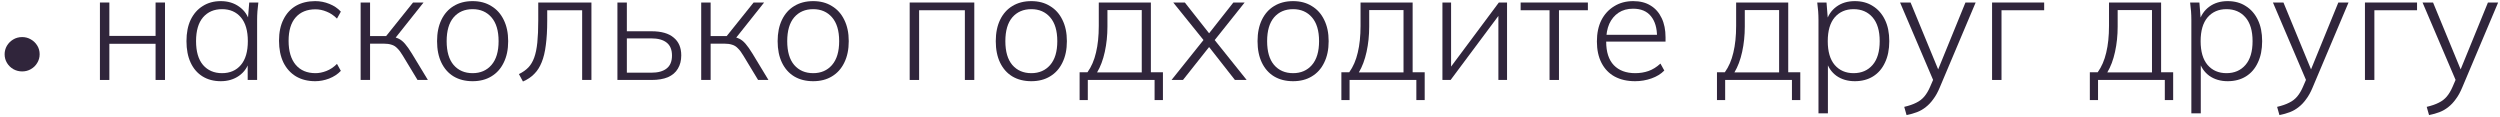 <?xml version="1.0" encoding="UTF-8"?> <svg xmlns="http://www.w3.org/2000/svg" width="469" height="22" viewBox="0 0 469 22" fill="none"><path d="M4.161 13.399C3.573 13.399 3.027 13.261 2.523 12.985C2.019 12.697 1.617 12.307 1.317 11.815C1.017 11.323 0.867 10.777 0.867 10.177C0.867 9.625 1.005 9.103 1.281 8.611C1.569 8.119 1.959 7.723 2.451 7.423C2.955 7.111 3.525 6.955 4.161 6.955C4.749 6.955 5.289 7.099 5.781 7.387C6.273 7.663 6.669 8.041 6.969 8.521C7.281 9.001 7.437 9.553 7.437 10.177C7.437 10.765 7.287 11.305 6.987 11.797C6.699 12.289 6.303 12.679 5.799 12.967C5.307 13.255 4.761 13.399 4.161 13.399Z" fill="#30253B"></path><path d="M18.746 15.001V0.472H20.515V6.736H29.186V0.472H30.955V15.001H29.186V8.215H20.515V15.001H18.746Z" fill="#30253B"></path><path d="M41.42 15.233C40.106 15.233 38.965 14.933 37.998 14.334C37.032 13.735 36.287 12.874 35.765 11.753C35.243 10.632 34.982 9.288 34.982 7.722C34.982 6.156 35.243 4.822 35.765 3.72C36.307 2.599 37.061 1.738 38.027 1.139C38.994 0.52 40.125 0.211 41.42 0.211C42.754 0.211 43.905 0.559 44.871 1.255C45.857 1.951 46.505 2.898 46.814 4.097H46.466L46.756 0.472H48.467C48.409 1.033 48.351 1.584 48.293 2.125C48.255 2.666 48.235 3.198 48.235 3.72V15.001H46.466V11.376H46.785C46.476 12.575 45.828 13.522 44.842 14.218C43.876 14.895 42.735 15.233 41.42 15.233ZM41.652 13.725C43.141 13.725 44.32 13.213 45.19 12.188C46.06 11.163 46.495 9.675 46.495 7.722C46.495 5.769 46.06 4.281 45.19 3.256C44.32 2.231 43.141 1.719 41.652 1.719C40.164 1.719 38.975 2.231 38.085 3.256C37.215 4.281 36.78 5.769 36.78 7.722C36.78 9.675 37.215 11.163 38.085 12.188C38.975 13.213 40.164 13.725 41.652 13.725Z" fill="#30253B"></path><path d="M59.129 15.233C57.756 15.233 56.557 14.933 55.533 14.334C54.508 13.715 53.715 12.836 53.155 11.695C52.613 10.554 52.343 9.201 52.343 7.635C52.343 6.069 52.623 4.735 53.184 3.633C53.744 2.512 54.527 1.661 55.533 1.081C56.557 0.501 57.756 0.211 59.129 0.211C60.057 0.211 60.946 0.385 61.797 0.733C62.667 1.081 63.382 1.564 63.943 2.183L63.218 3.488C62.618 2.889 61.971 2.454 61.275 2.183C60.579 1.893 59.883 1.748 59.187 1.748C57.601 1.748 56.364 2.251 55.475 3.256C54.585 4.261 54.141 5.731 54.141 7.664C54.141 9.597 54.585 11.096 55.475 12.159C56.364 13.203 57.601 13.725 59.187 13.725C59.844 13.725 60.521 13.59 61.217 13.319C61.932 13.048 62.599 12.604 63.218 11.985L63.943 13.29C63.363 13.909 62.628 14.392 61.739 14.74C60.869 15.069 59.999 15.233 59.129 15.233Z" fill="#30253B"></path><path d="M67.655 15.001V0.472H69.424V6.765H72.44L77.486 0.472H79.458L73.948 7.403L73.339 6.881C73.9 6.939 74.383 7.065 74.789 7.258C75.195 7.451 75.592 7.77 75.978 8.215C76.365 8.66 76.8 9.278 77.283 10.071L80.27 15.001H78.327L75.572 10.448C75.205 9.829 74.857 9.365 74.528 9.056C74.219 8.727 73.861 8.505 73.455 8.389C73.049 8.254 72.547 8.186 71.947 8.186H69.424V15.001H67.655Z" fill="#30253B"></path><path d="M88.664 15.233C87.291 15.233 86.102 14.933 85.097 14.334C84.111 13.735 83.347 12.874 82.806 11.753C82.265 10.632 81.994 9.288 81.994 7.722C81.994 6.175 82.265 4.841 82.806 3.72C83.347 2.599 84.111 1.738 85.097 1.139C86.102 0.52 87.291 0.211 88.664 0.211C90.017 0.211 91.187 0.52 92.173 1.139C93.178 1.738 93.952 2.599 94.493 3.72C95.054 4.841 95.334 6.175 95.334 7.722C95.334 9.288 95.054 10.632 94.493 11.753C93.952 12.874 93.178 13.735 92.173 14.334C91.187 14.933 90.017 15.233 88.664 15.233ZM88.664 13.725C90.133 13.725 91.313 13.213 92.202 12.188C93.091 11.163 93.536 9.675 93.536 7.722C93.536 5.769 93.091 4.281 92.202 3.256C91.313 2.231 90.133 1.719 88.664 1.719C87.175 1.719 85.986 2.231 85.097 3.256C84.227 4.281 83.792 5.769 83.792 7.722C83.792 9.675 84.227 11.163 85.097 12.188C85.986 13.213 87.175 13.725 88.664 13.725Z" fill="#30253B"></path><path d="M98.105 15.291L97.351 13.899C98.066 13.551 98.656 13.135 99.12 12.652C99.584 12.169 99.951 11.55 100.222 10.796C100.493 10.042 100.686 9.104 100.802 7.983C100.918 6.842 100.976 5.46 100.976 3.836V0.472H110.952V15.001H109.212V1.922H102.658V3.894C102.658 5.653 102.571 7.171 102.397 8.447C102.242 9.723 101.981 10.806 101.614 11.695C101.266 12.565 100.802 13.29 100.222 13.87C99.661 14.45 98.956 14.924 98.105 15.291Z" fill="#30253B"></path><path d="M115.828 15.001V0.472H117.597V5.866H122.237C124.074 5.866 125.456 6.262 126.384 7.055C127.331 7.828 127.805 8.94 127.805 10.39C127.805 11.357 127.593 12.188 127.167 12.884C126.761 13.58 126.142 14.112 125.311 14.479C124.48 14.827 123.455 15.001 122.237 15.001H115.828ZM117.597 13.638H122.179C123.436 13.638 124.393 13.377 125.05 12.855C125.727 12.333 126.065 11.521 126.065 10.419C126.065 9.317 125.727 8.505 125.05 7.983C124.393 7.461 123.436 7.2 122.179 7.2H117.597V13.638Z" fill="#30253B"></path><path d="M131.546 15.001V0.472H133.315V6.765H136.331L141.377 0.472H143.349L137.839 7.403L137.23 6.881C137.791 6.939 138.274 7.065 138.68 7.258C139.086 7.451 139.482 7.77 139.869 8.215C140.256 8.66 140.691 9.278 141.174 10.071L144.161 15.001H142.218L139.463 10.448C139.096 9.829 138.748 9.365 138.419 9.056C138.11 8.727 137.752 8.505 137.346 8.389C136.94 8.254 136.437 8.186 135.838 8.186H133.315V15.001H131.546Z" fill="#30253B"></path><path d="M152.555 15.233C151.182 15.233 149.993 14.933 148.988 14.334C148.002 13.735 147.238 12.874 146.697 11.753C146.155 10.632 145.885 9.288 145.885 7.722C145.885 6.175 146.155 4.841 146.697 3.72C147.238 2.599 148.002 1.738 148.988 1.139C149.993 0.52 151.182 0.211 152.555 0.211C153.908 0.211 155.078 0.52 156.064 1.139C157.069 1.738 157.842 2.599 158.384 3.72C158.944 4.841 159.225 6.175 159.225 7.722C159.225 9.288 158.944 10.632 158.384 11.753C157.842 12.874 157.069 13.735 156.064 14.334C155.078 14.933 153.908 15.233 152.555 15.233ZM152.555 13.725C154.024 13.725 155.203 13.213 156.093 12.188C156.982 11.163 157.427 9.675 157.427 7.722C157.427 5.769 156.982 4.281 156.093 3.256C155.203 2.231 154.024 1.719 152.555 1.719C151.066 1.719 149.877 2.231 148.988 3.256C148.118 4.281 147.683 5.769 147.683 7.722C147.683 9.675 148.118 11.163 148.988 12.188C149.877 13.213 151.066 13.725 152.555 13.725Z" fill="#30253B"></path><path d="M170.656 15.001V0.472H182.778V15.001H181.009V1.922H172.425V15.001H170.656Z" fill="#30253B"></path><path d="M193.477 15.233C192.105 15.233 190.916 14.933 189.91 14.334C188.924 13.735 188.161 12.874 187.619 11.753C187.078 10.632 186.807 9.288 186.807 7.722C186.807 6.175 187.078 4.841 187.619 3.72C188.161 2.599 188.924 1.738 189.91 1.139C190.916 0.52 192.105 0.211 193.477 0.211C194.831 0.211 196 0.52 196.986 1.139C197.992 1.738 198.765 2.599 199.306 3.72C199.867 4.841 200.147 6.175 200.147 7.722C200.147 9.288 199.867 10.632 199.306 11.753C198.765 12.874 197.992 13.735 196.986 14.334C196 14.933 194.831 15.233 193.477 15.233ZM193.477 13.725C194.947 13.725 196.126 13.213 197.015 12.188C197.905 11.163 198.349 9.675 198.349 7.722C198.349 5.769 197.905 4.281 197.015 3.256C196.126 2.231 194.947 1.719 193.477 1.719C191.989 1.719 190.8 2.231 189.91 3.256C189.04 4.281 188.605 5.769 188.605 7.722C188.605 9.675 189.04 11.163 189.91 12.188C190.8 13.213 191.989 13.725 193.477 13.725Z" fill="#30253B"></path><path d="M202.535 18.771V13.551H204.014C204.748 12.526 205.28 11.299 205.609 9.868C205.957 8.437 206.131 6.765 206.131 4.851V0.472H215.904V13.551H218.166V18.771H216.6V15.001H204.072V18.771H202.535ZM205.812 13.58H214.193V1.893H207.755V4.996C207.755 6.639 207.59 8.215 207.262 9.723C206.933 11.231 206.45 12.517 205.812 13.58Z" fill="#30253B"></path><path d="M219.78 15.001L226.16 7.026V7.983L220.099 0.472H222.274L227.146 6.649H226.508L231.38 0.472H233.497L227.552 7.925V7.113L233.874 15.001H231.67L226.508 8.418H227.146L221.926 15.001H219.78Z" fill="#30253B"></path><path d="M242.585 15.233C241.212 15.233 240.023 14.933 239.018 14.334C238.032 13.735 237.268 12.874 236.727 11.753C236.186 10.632 235.915 9.288 235.915 7.722C235.915 6.175 236.186 4.841 236.727 3.72C237.268 2.599 238.032 1.738 239.018 1.139C240.023 0.52 241.212 0.211 242.585 0.211C243.938 0.211 245.108 0.52 246.094 1.139C247.099 1.738 247.873 2.599 248.414 3.72C248.975 4.841 249.255 6.175 249.255 7.722C249.255 9.288 248.975 10.632 248.414 11.753C247.873 12.874 247.099 13.735 246.094 14.334C245.108 14.933 243.938 15.233 242.585 15.233ZM242.585 13.725C244.054 13.725 245.234 13.213 246.123 12.188C247.012 11.163 247.457 9.675 247.457 7.722C247.457 5.769 247.012 4.281 246.123 3.256C245.234 2.231 244.054 1.719 242.585 1.719C241.096 1.719 239.907 2.231 239.018 3.256C238.148 4.281 237.713 5.769 237.713 7.722C237.713 9.675 238.148 11.163 239.018 12.188C239.907 13.213 241.096 13.725 242.585 13.725Z" fill="#30253B"></path><path d="M251.642 18.771V13.551H253.121C253.856 12.526 254.387 11.299 254.716 9.868C255.064 8.437 255.238 6.765 255.238 4.851V0.472H265.011V13.551H267.273V18.771H265.707V15.001H253.179V18.771H251.642ZM254.919 13.58H263.3V1.893H256.862V4.996C256.862 6.639 256.698 8.215 256.369 9.723C256.04 11.231 255.557 12.517 254.919 13.58Z" fill="#30253B"></path><path d="M270.599 15.001V0.472H272.223V13.464H271.498L281.184 0.472H282.721V15.001H281.097V1.98H281.851L272.136 15.001H270.599Z" fill="#30253B"></path><path d="M290.694 15.001V1.922H285.271V0.472H297.886V1.922H292.463V15.001H290.694Z" fill="#30253B"></path><path d="M306.742 15.233C305.273 15.233 303.997 14.943 302.914 14.363C301.851 13.783 301.029 12.932 300.449 11.811C299.869 10.69 299.579 9.346 299.579 7.78C299.579 6.233 299.859 4.899 300.42 3.778C301 2.657 301.802 1.787 302.827 1.168C303.852 0.53 305.041 0.211 306.394 0.211C307.689 0.211 308.782 0.491 309.671 1.052C310.56 1.593 311.247 2.376 311.73 3.401C312.213 4.406 312.455 5.605 312.455 6.997V7.809H300.855V6.533H311.353L310.86 6.91C310.86 5.267 310.483 3.981 309.729 3.053C308.975 2.106 307.854 1.632 306.365 1.632C305.302 1.632 304.393 1.883 303.639 2.386C302.885 2.889 302.305 3.585 301.899 4.474C301.512 5.363 301.319 6.407 301.319 7.606V7.809C301.319 9.742 301.793 11.212 302.74 12.217C303.707 13.222 305.05 13.725 306.771 13.725C307.66 13.725 308.492 13.59 309.265 13.319C310.038 13.048 310.783 12.584 311.498 11.927L312.223 13.232C311.604 13.87 310.802 14.363 309.816 14.711C308.83 15.059 307.805 15.233 306.742 15.233Z" fill="#30253B"></path><path d="M322.103 18.771V13.551H323.582C324.317 12.526 324.848 11.299 325.177 9.868C325.525 8.437 325.699 6.765 325.699 4.851V0.472H335.472V13.551H337.734V18.771H336.168V15.001H323.64V18.771H322.103ZM325.38 13.58H333.761V1.893H327.323V4.996C327.323 6.639 327.159 8.215 326.83 9.723C326.501 11.231 326.018 12.517 325.38 13.58Z" fill="#30253B"></path><path d="M341.147 21.265V3.72C341.147 3.198 341.127 2.666 341.089 2.125C341.05 1.584 340.992 1.033 340.915 0.472H342.655L342.945 4.097H342.597C342.925 2.898 343.563 1.951 344.511 1.255C345.458 0.559 346.608 0.211 347.962 0.211C349.276 0.211 350.407 0.52 351.355 1.139C352.321 1.738 353.075 2.599 353.617 3.72C354.158 4.822 354.429 6.156 354.429 7.722C354.429 9.288 354.158 10.632 353.617 11.753C353.095 12.874 352.35 13.735 351.384 14.334C350.417 14.933 349.276 15.233 347.962 15.233C346.628 15.233 345.477 14.895 344.511 14.218C343.563 13.522 342.925 12.575 342.597 11.376H342.916V21.265H341.147ZM347.73 13.725C349.218 13.725 350.407 13.213 351.297 12.188C352.186 11.163 352.631 9.675 352.631 7.722C352.631 5.769 352.186 4.281 351.297 3.256C350.407 2.231 349.218 1.719 347.73 1.719C346.26 1.719 345.081 2.231 344.192 3.256C343.322 4.281 342.887 5.769 342.887 7.722C342.887 9.675 343.322 11.163 344.192 12.188C345.081 13.213 346.26 13.725 347.73 13.725Z" fill="#30253B"></path><path d="M357.67 21.584L357.235 20.047C358.144 19.834 358.898 19.573 359.497 19.264C360.096 18.974 360.599 18.587 361.005 18.104C361.411 17.621 361.769 17.021 362.078 16.306L362.832 14.566L362.803 15.349L356.452 0.472H358.424L363.963 13.899H363.238L368.719 0.472H370.633L363.905 16.393C363.538 17.282 363.132 18.017 362.687 18.597C362.262 19.196 361.798 19.689 361.295 20.076C360.792 20.482 360.241 20.801 359.642 21.033C359.043 21.265 358.385 21.449 357.67 21.584Z" fill="#30253B"></path><path d="M373.713 15.001V0.472H383.486V1.922H375.482V15.001H373.713Z" fill="#30253B"></path><path d="M392.054 18.771V13.551H393.533C394.268 12.526 394.799 11.299 395.128 9.868C395.476 8.437 395.65 6.765 395.65 4.851V0.472H405.423V13.551H407.685V18.771H406.119V15.001H393.591V18.771H392.054ZM395.331 13.58H403.712V1.893H397.274V4.996C397.274 6.639 397.11 8.215 396.781 9.723C396.452 11.231 395.969 12.517 395.331 13.58Z" fill="#30253B"></path><path d="M411.098 21.265V3.72C411.098 3.198 411.078 2.666 411.04 2.125C411.001 1.584 410.943 1.033 410.866 0.472H412.606L412.896 4.097H412.548C412.876 2.898 413.514 1.951 414.462 1.255C415.409 0.559 416.559 0.211 417.913 0.211C419.227 0.211 420.358 0.52 421.306 1.139C422.272 1.738 423.026 2.599 423.568 3.72C424.109 4.822 424.38 6.156 424.38 7.722C424.38 9.288 424.109 10.632 423.568 11.753C423.046 12.874 422.301 13.735 421.335 14.334C420.368 14.933 419.227 15.233 417.913 15.233C416.579 15.233 415.428 14.895 414.462 14.218C413.514 13.522 412.876 12.575 412.548 11.376H412.867V21.265H411.098ZM417.681 13.725C419.169 13.725 420.358 13.213 421.248 12.188C422.137 11.163 422.582 9.675 422.582 7.722C422.582 5.769 422.137 4.281 421.248 3.256C420.358 2.231 419.169 1.719 417.681 1.719C416.211 1.719 415.032 2.231 414.143 3.256C413.273 4.281 412.838 5.769 412.838 7.722C412.838 9.675 413.273 11.163 414.143 12.188C415.032 13.213 416.211 13.725 417.681 13.725Z" fill="#30253B"></path><path d="M427.621 21.584L427.186 20.047C428.095 19.834 428.849 19.573 429.448 19.264C430.048 18.974 430.55 18.587 430.956 18.104C431.362 17.621 431.72 17.021 432.029 16.306L432.783 14.566L432.754 15.349L426.403 0.472H428.375L433.914 13.899H433.189L438.67 0.472H440.584L433.856 16.393C433.489 17.282 433.083 18.017 432.638 18.597C432.213 19.196 431.749 19.689 431.246 20.076C430.744 20.482 430.193 20.801 429.593 21.033C428.994 21.265 428.337 21.449 427.621 21.584Z" fill="#30253B"></path><path d="M443.664 15.001V0.472H453.437V1.922H445.433V15.001H443.664Z" fill="#30253B"></path><path d="M455.687 21.584L455.252 20.047C456.16 19.834 456.914 19.573 457.514 19.264C458.113 18.974 458.616 18.587 459.022 18.104C459.428 17.621 459.785 17.021 460.095 16.306L460.849 14.566L460.82 15.349L454.469 0.472H456.441L461.98 13.899H461.255L466.736 0.472H468.65L461.922 16.393C461.554 17.282 461.148 18.017 460.704 18.597C460.278 19.196 459.814 19.689 459.312 20.076C458.809 20.482 458.258 20.801 457.659 21.033C457.059 21.265 456.402 21.449 455.687 21.584Z" fill="#30253B"></path></svg> 